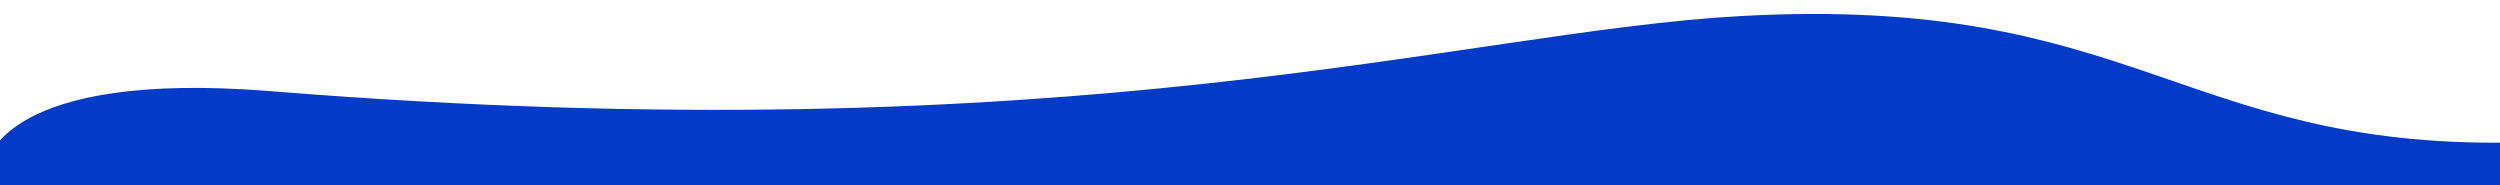 <?xml version="1.0" encoding="UTF-8" standalone="no"?> <svg xmlns="http://www.w3.org/2000/svg" xmlns:xlink="http://www.w3.org/1999/xlink" xmlns:serif="http://www.serif.com/" width="100%" height="100%" viewBox="0 0 432 32" version="1.1" xml:space="preserve" style="fill-rule:evenodd;clip-rule:evenodd;stroke-linejoin:round;stroke-miterlimit:2;"> <g transform="matrix(-1.05,0,0,-0.918,430.467,30.288)"> <path d="M-3.226,6.15C50.861,5.248 58.95,34.056 123.563,29.967C169.609,27.052 232.43,3.571 365.483,15.835C409.217,19.866 411.924,2.719 411.924,2.719L410.912,-4.923L-2.976,-3.847L-3.226,6.15Z" style="fill:rgb(3,59,198);"></path> </g> </svg> 